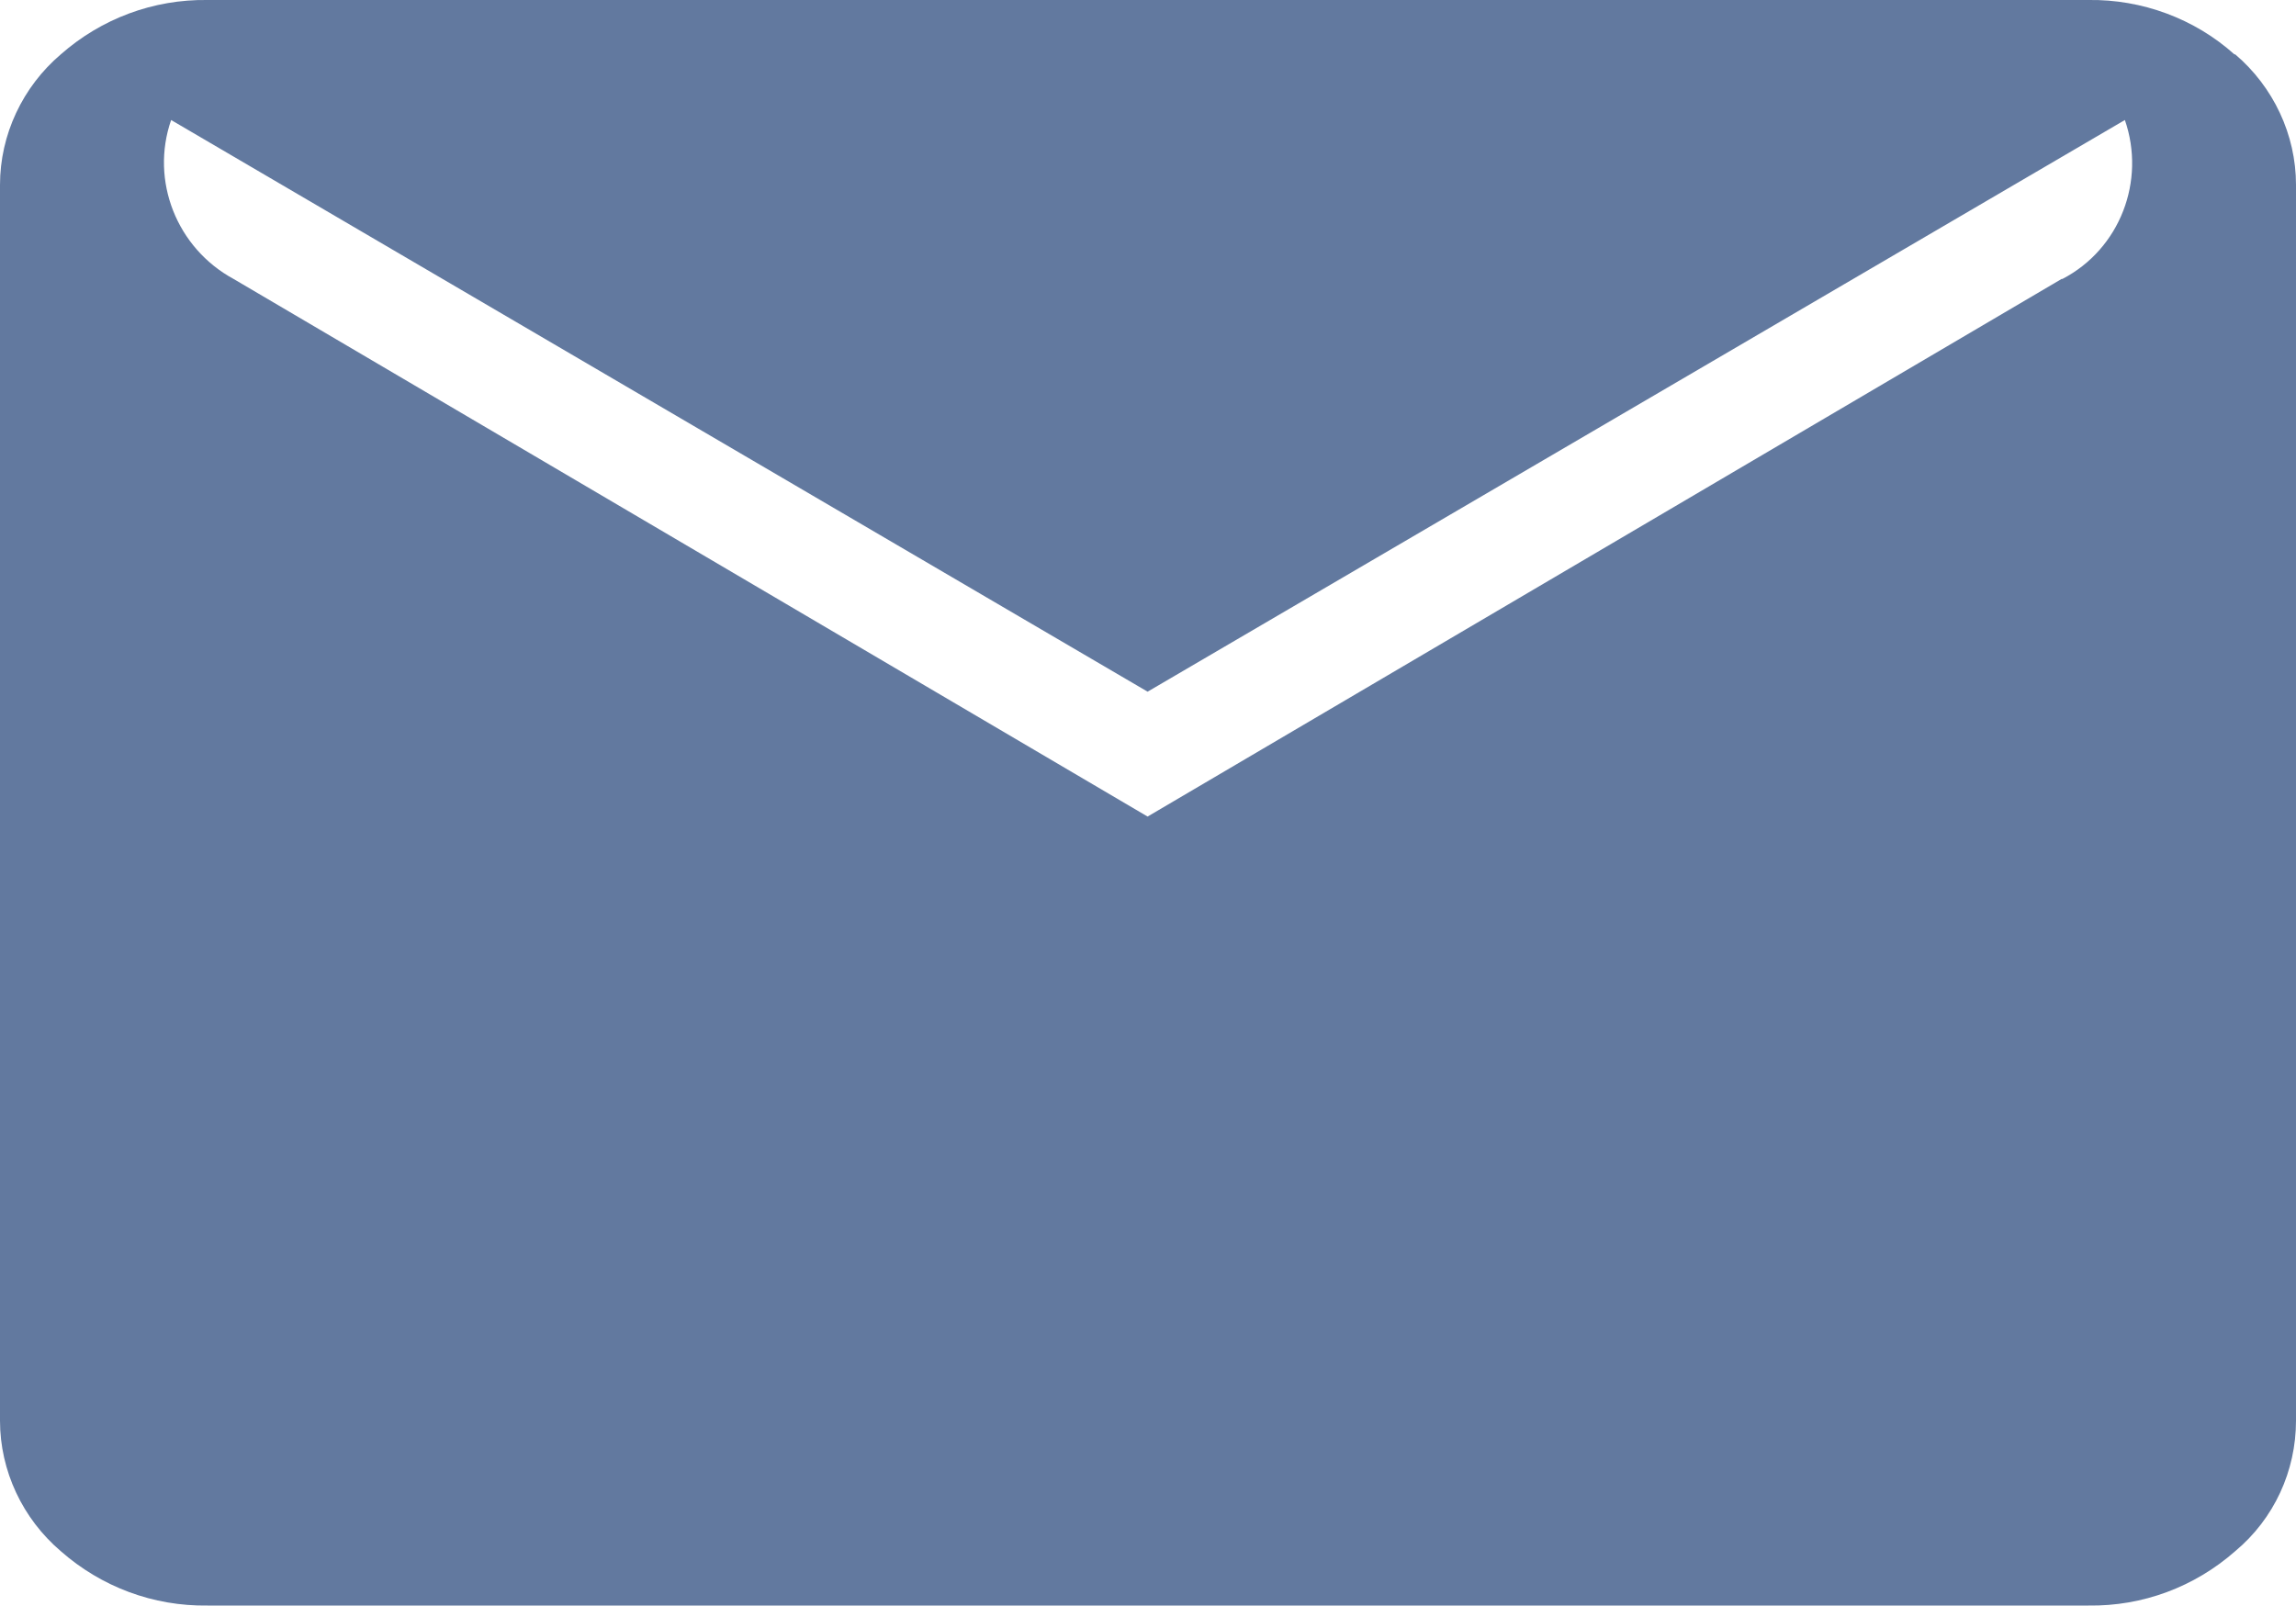 <svg xmlns="http://www.w3.org/2000/svg" id="Calque_2" viewBox="0 0 28.31 19.81"><defs><style>.cls-1{fill:#62799f;}</style></defs><g id="Calque_1-2"><path class="cls-1" d="M27.55,.67C27.06,.23,26.41-.01,25.75,0H2.56C1.89-.01,1.25,.23,.75,.67,.28,1.07,0,1.66,0,2.28v15.24c0,.62,.28,1.21,.75,1.61,.5,.44,1.14,.68,1.81,.67H25.75c.67,.01,1.31-.23,1.81-.67,.48-.4,.75-.99,.75-1.61V2.28c0-.62-.28-1.21-.75-1.61Zm-2.13,2.77l-11.27,6.63L2.88,3.44c-.7-.38-1.03-1.21-.77-1.96l12.04,7.05L26.2,1.48c.26,.75-.06,1.59-.77,1.96Z"></path></g></svg>